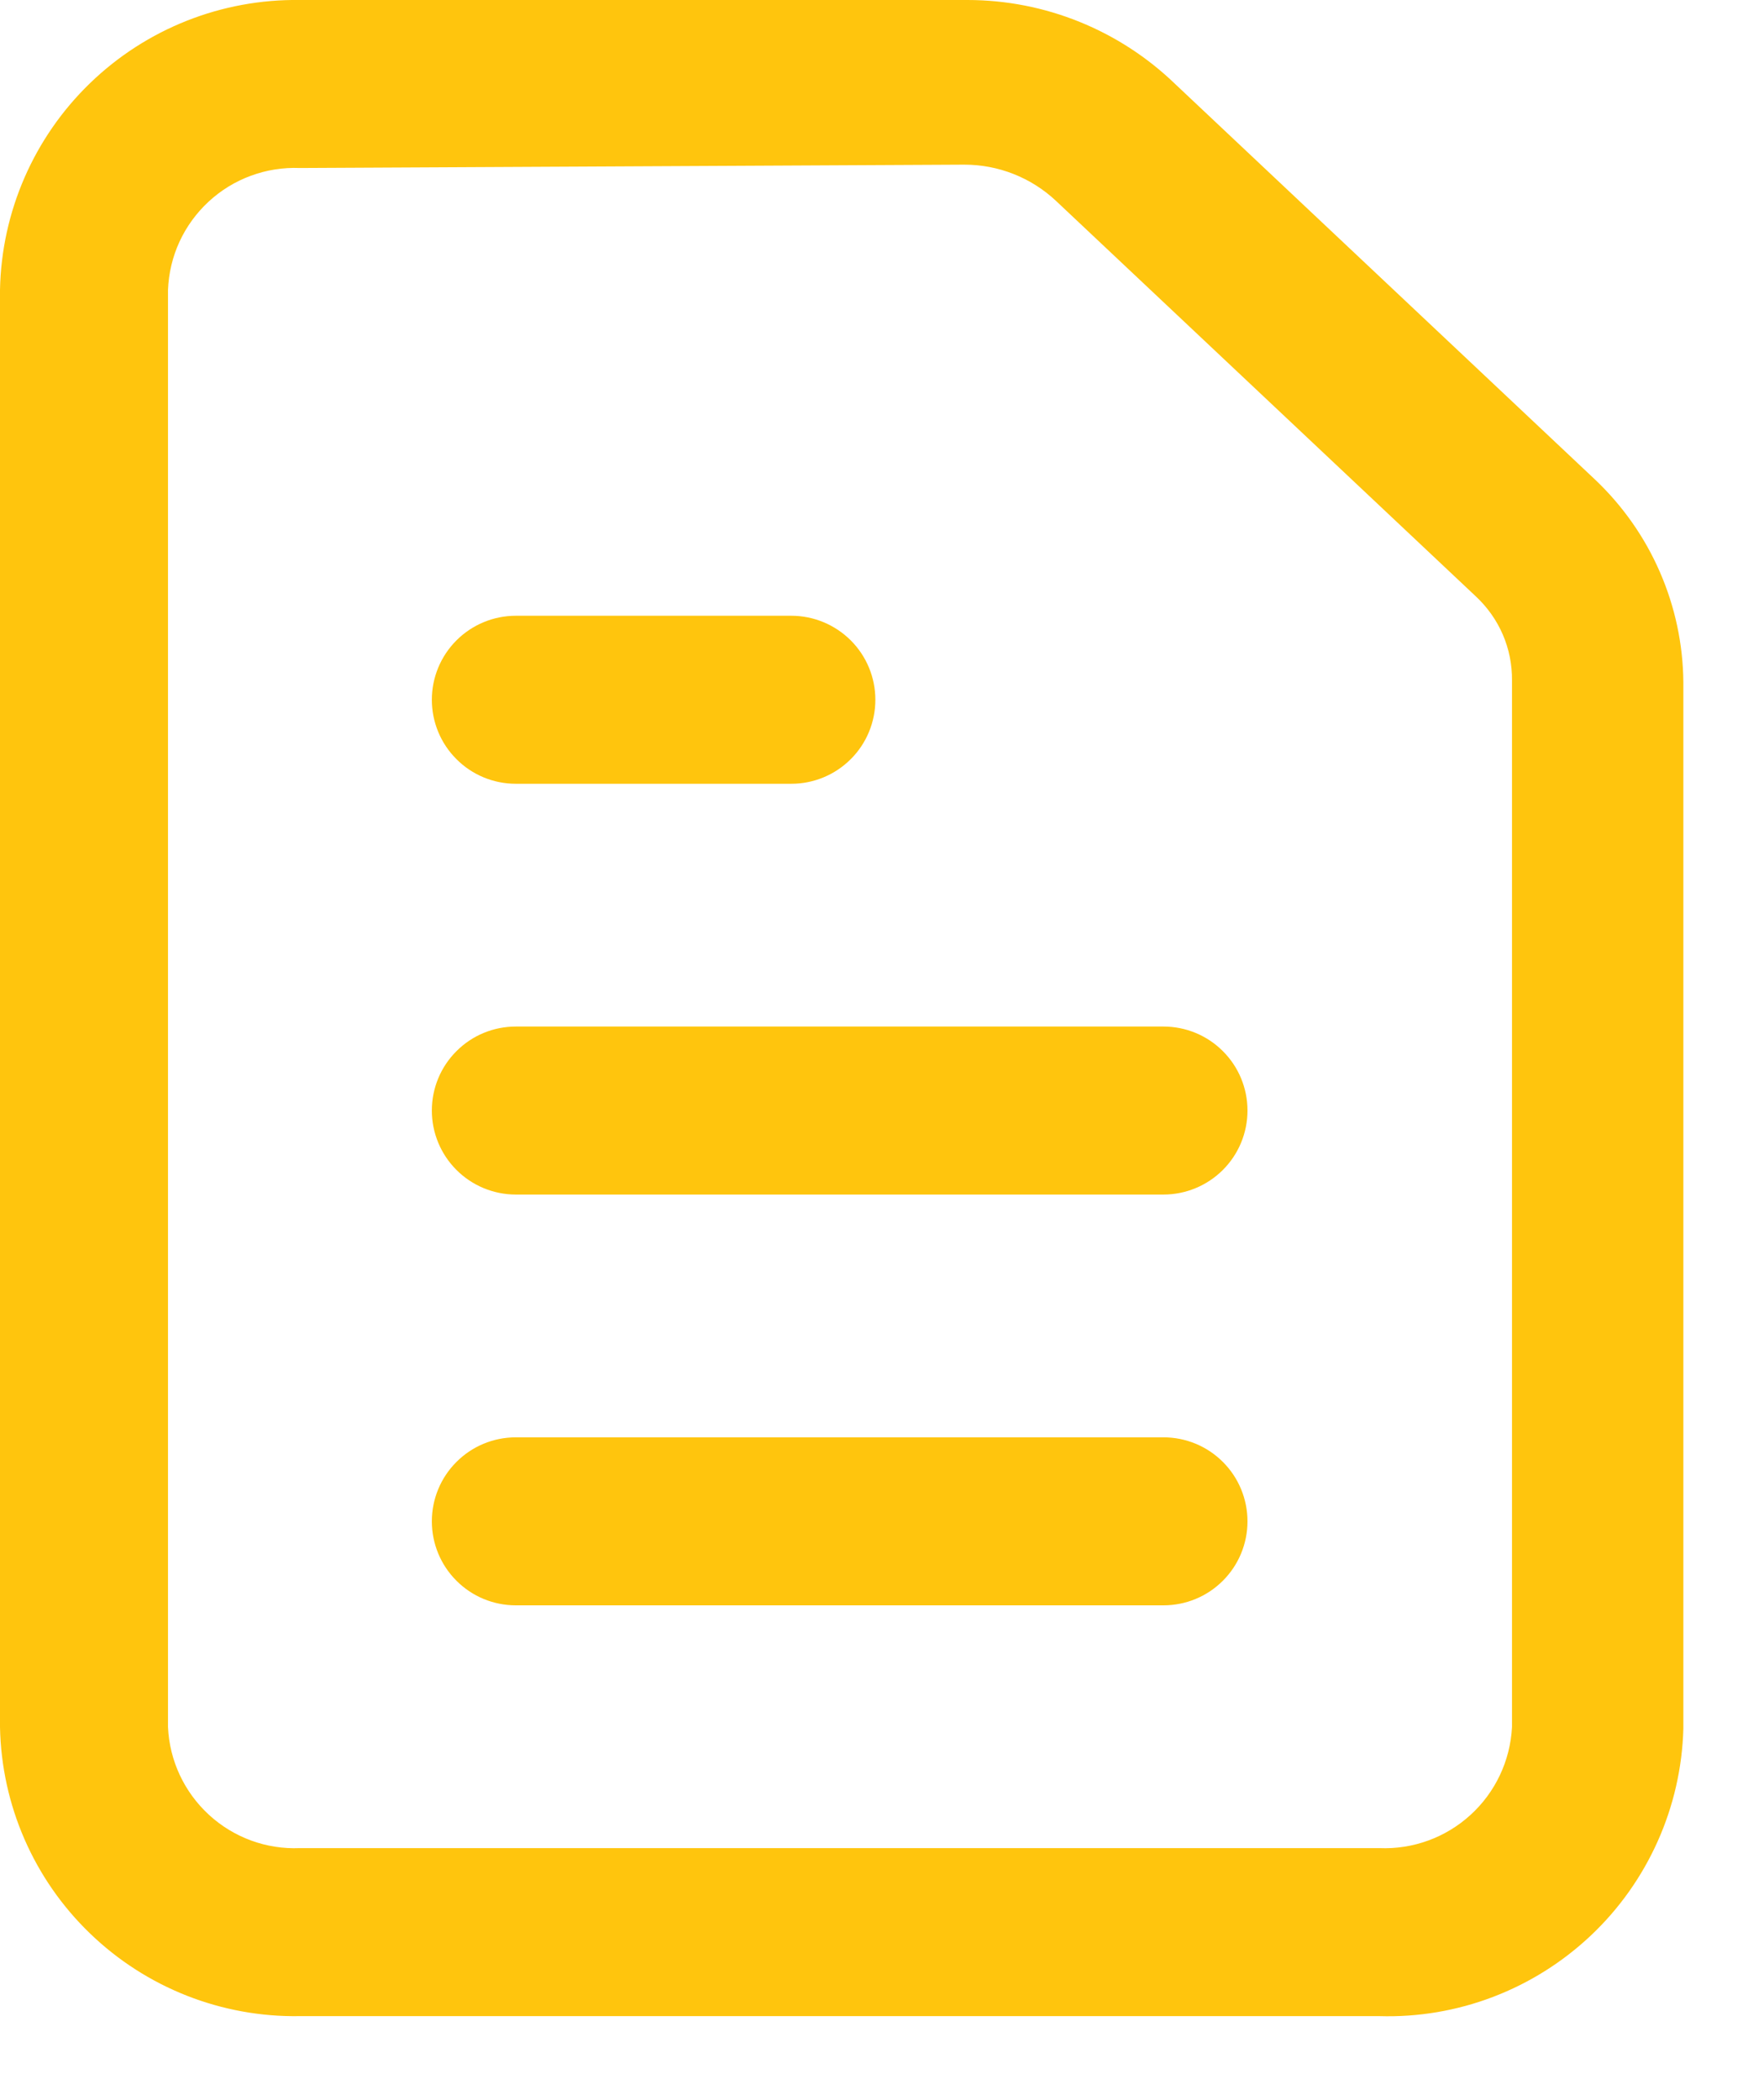 <svg width="21" height="25" viewBox="0 0 21 25" fill="none" xmlns="http://www.w3.org/2000/svg">
<path d="M16.42 24H3.57C2.641 24.016 1.743 23.663 1.074 23.018C0.404 22.374 0.018 21.49 0 20.56V3.45C0.018 2.52 0.404 1.635 1.073 0.989C1.742 0.342 2.64 -0.013 3.57 0H11.52C12.442 0.001 13.327 0.36 13.99 1L18.99 5.71C19.318 6.021 19.58 6.394 19.76 6.808C19.941 7.223 20.036 7.669 20.04 8.12V20.58C20.027 21.043 19.923 21.498 19.734 21.92C19.545 22.342 19.275 22.723 18.939 23.04C18.602 23.358 18.207 23.606 17.775 23.771C17.343 23.936 16.882 24.014 16.42 24ZM3.57 2C3.371 1.992 3.174 2.023 2.987 2.092C2.801 2.16 2.63 2.265 2.484 2.4C2.339 2.534 2.22 2.697 2.137 2.877C2.054 3.057 2.008 3.252 2 3.45V20.56C2.018 20.959 2.194 21.334 2.488 21.604C2.782 21.874 3.171 22.017 3.57 22H16.42C16.82 22.017 17.21 21.875 17.506 21.605C17.802 21.335 17.979 20.96 18 20.56V8.1C18.002 7.913 17.965 7.727 17.891 7.555C17.817 7.383 17.707 7.228 17.57 7.1L12.57 2.39C12.274 2.113 11.885 1.96 11.48 1.96L3.57 2Z" fill="#FFC50D"/>
<path d="M9.421 9.33H6.141C5.875 9.33 5.621 9.225 5.434 9.037C5.246 8.85 5.141 8.595 5.141 8.33C5.141 8.065 5.246 7.811 5.434 7.623C5.621 7.436 5.875 7.33 6.141 7.33H9.421C9.686 7.33 9.94 7.436 10.128 7.623C10.316 7.811 10.421 8.065 10.421 8.33C10.421 8.595 10.316 8.85 10.128 9.037C9.94 9.225 9.686 9.33 9.421 9.33Z" fill="#FFC50D"/>
<path d="M13.851 14.22H6.141C5.875 14.22 5.621 14.114 5.434 13.927C5.246 13.739 5.141 13.485 5.141 13.22C5.141 12.954 5.246 12.7 5.434 12.513C5.621 12.325 5.875 12.22 6.141 12.22H13.851C14.116 12.22 14.371 12.325 14.558 12.513C14.746 12.7 14.851 12.954 14.851 13.22C14.851 13.485 14.746 13.739 14.558 13.927C14.371 14.114 14.116 14.22 13.851 14.22Z" fill="#FFC50D"/>
<path d="M13.851 19.11H6.141C5.875 19.11 5.621 19.005 5.434 18.817C5.246 18.63 5.141 18.375 5.141 18.11C5.141 17.845 5.246 17.59 5.434 17.403C5.621 17.215 5.875 17.11 6.141 17.11H13.851C14.116 17.11 14.371 17.215 14.558 17.403C14.746 17.59 14.851 17.845 14.851 18.11C14.851 18.375 14.746 18.63 14.558 18.817C14.371 19.005 14.116 19.11 13.851 19.11Z" fill="#FFC50D"/>
</svg>
